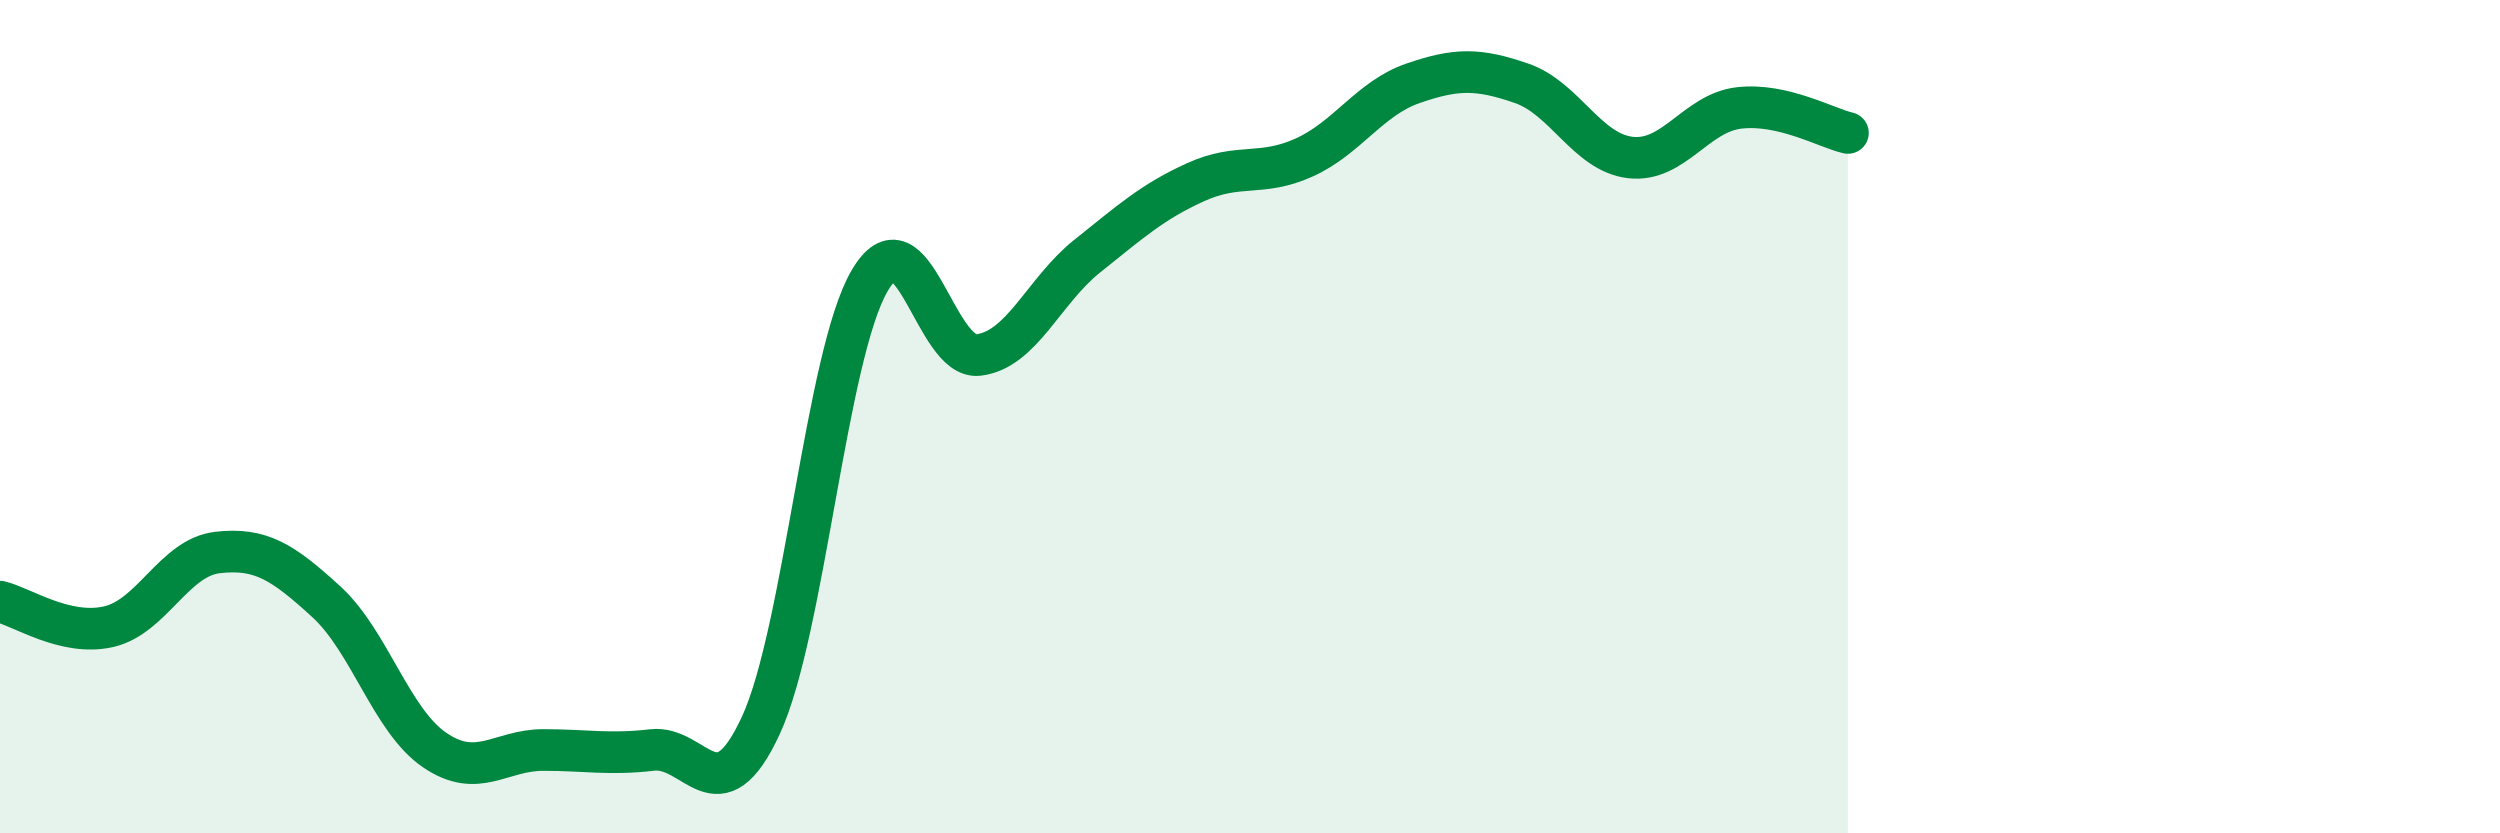 
    <svg width="60" height="20" viewBox="0 0 60 20" xmlns="http://www.w3.org/2000/svg">
      <path
        d="M 0,14.44 C 0.52,14.56 1.57,15.28 2.61,15.04 C 3.65,14.8 4.18,13.38 5.22,13.26 C 6.26,13.14 6.79,13.49 7.83,14.44 C 8.87,15.39 9.39,17.29 10.43,18 C 11.47,18.71 12,18 13.04,18 C 14.08,18 14.61,18.12 15.65,18 C 16.69,17.88 17.22,19.66 18.26,17.41 C 19.3,15.16 19.83,8.52 20.87,6.74 C 21.91,4.96 22.44,8.64 23.48,8.52 C 24.52,8.4 25.05,6.98 26.09,6.15 C 27.13,5.32 27.66,4.84 28.7,4.37 C 29.74,3.9 30.26,4.25 31.3,3.78 C 32.34,3.31 32.87,2.36 33.91,2 C 34.95,1.64 35.48,1.64 36.52,2 C 37.56,2.36 38.09,3.66 39.13,3.78 C 40.17,3.9 40.7,2.71 41.74,2.59 C 42.78,2.47 43.83,3.07 44.35,3.19L44.35 20L0 20Z"
        fill="#008740"
        opacity="0.1"
        stroke-linecap="round"
        stroke-linejoin="round"
      />
      <path
        d="M 0,14.44 C 0.52,14.56 1.57,15.28 2.61,15.04 C 3.65,14.8 4.18,13.38 5.22,13.26 C 6.26,13.14 6.79,13.49 7.83,14.44 C 8.87,15.39 9.39,17.29 10.43,18 C 11.47,18.71 12,18 13.04,18 C 14.08,18 14.61,18.12 15.65,18 C 16.69,17.88 17.22,19.66 18.26,17.41 C 19.3,15.16 19.83,8.52 20.87,6.74 C 21.91,4.96 22.44,8.64 23.48,8.52 C 24.52,8.4 25.05,6.98 26.09,6.15 C 27.13,5.32 27.66,4.84 28.7,4.37 C 29.74,3.9 30.26,4.25 31.3,3.78 C 32.34,3.31 32.87,2.36 33.91,2 C 34.95,1.64 35.48,1.64 36.52,2 C 37.56,2.36 38.09,3.66 39.13,3.78 C 40.17,3.9 40.7,2.71 41.74,2.59 C 42.78,2.47 43.83,3.07 44.35,3.19"
        stroke="#008740"
        stroke-width="1"
        fill="none"
        stroke-linecap="round"
        stroke-linejoin="round"
      />
    </svg>
  